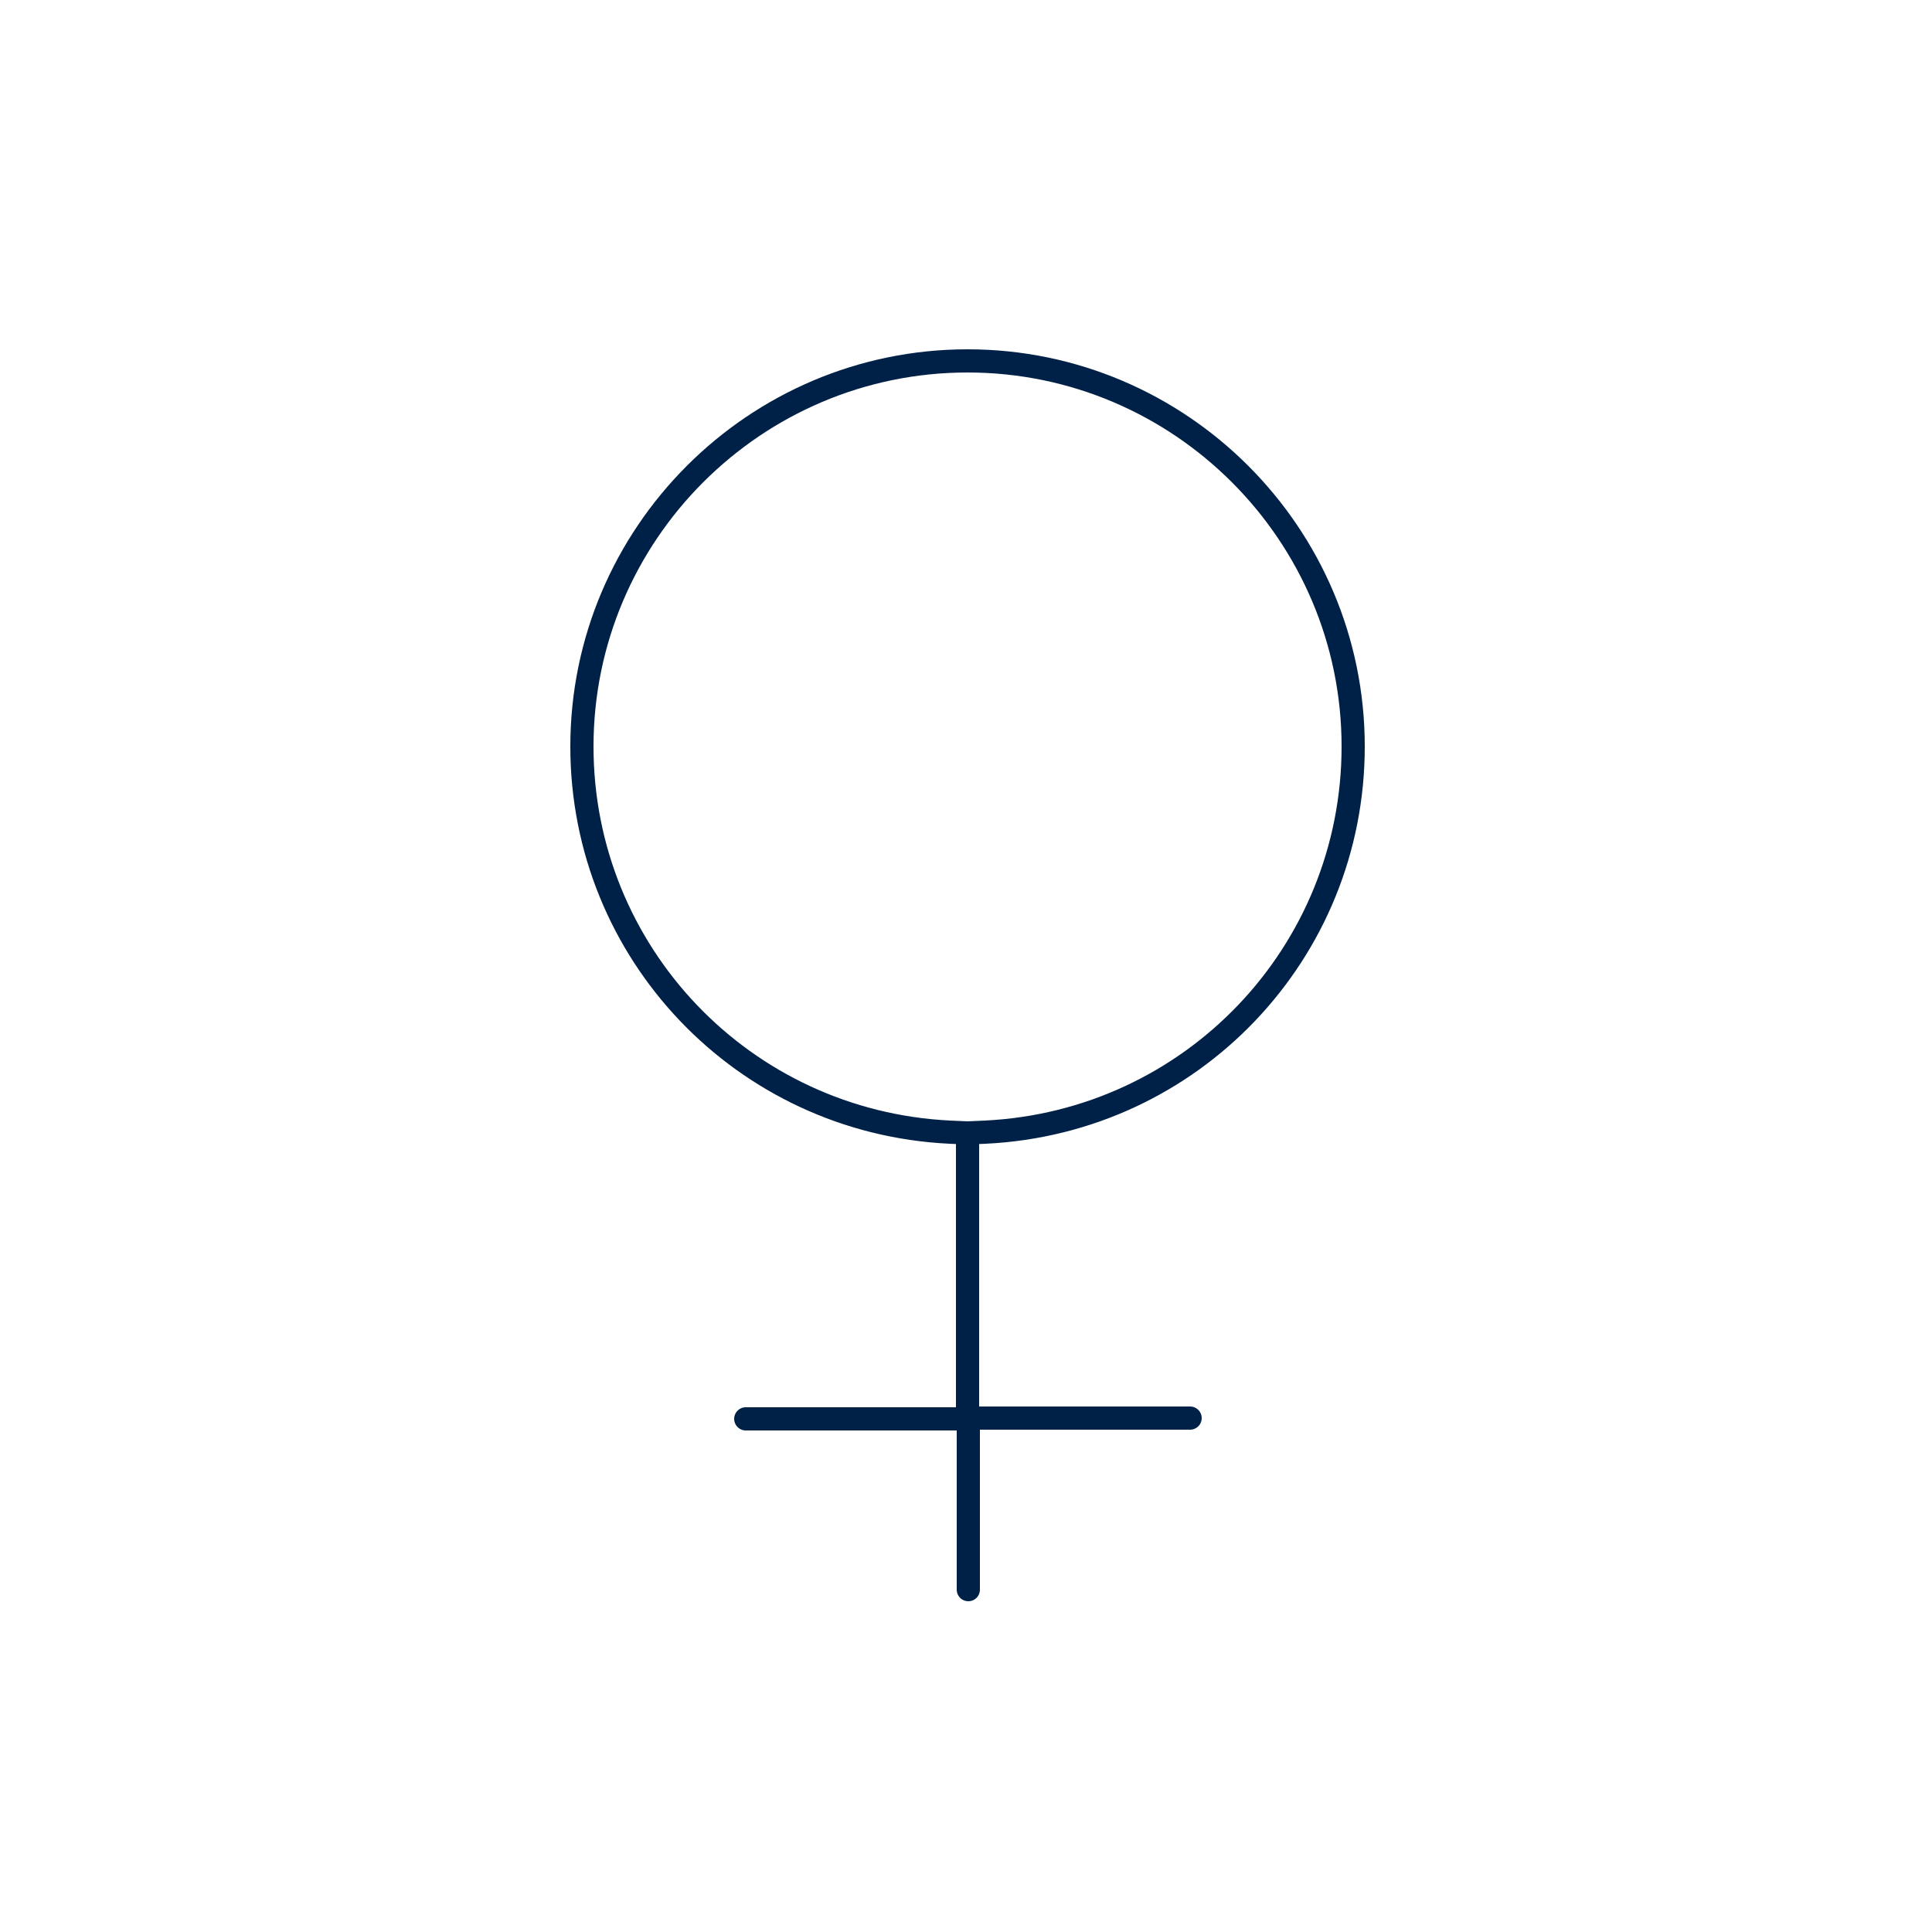<svg stroke-linejoin="round" stroke-linecap="round" stroke-width="3px" stroke="#002147" fill="none" height="250" width="250" viewBox="0 0 250 250" xmlns="http://www.w3.org/2000/svg" id="fy__womens-health"><title>Womens Health</title><path d="M96.5 183.6h28.7m28.8-.1h-28.7v22.2m-.1-59.1l-2.3-.1c-26.7-1.3-47.6-23.2-47.6-49.9 0-27.5 22.4-49.9 49.9-49.9s49.9 22.4 49.9 49.9c0 26.7-20.9 48.6-47.6 49.9l-2.3.1v36.8" class="ln"></path></svg>